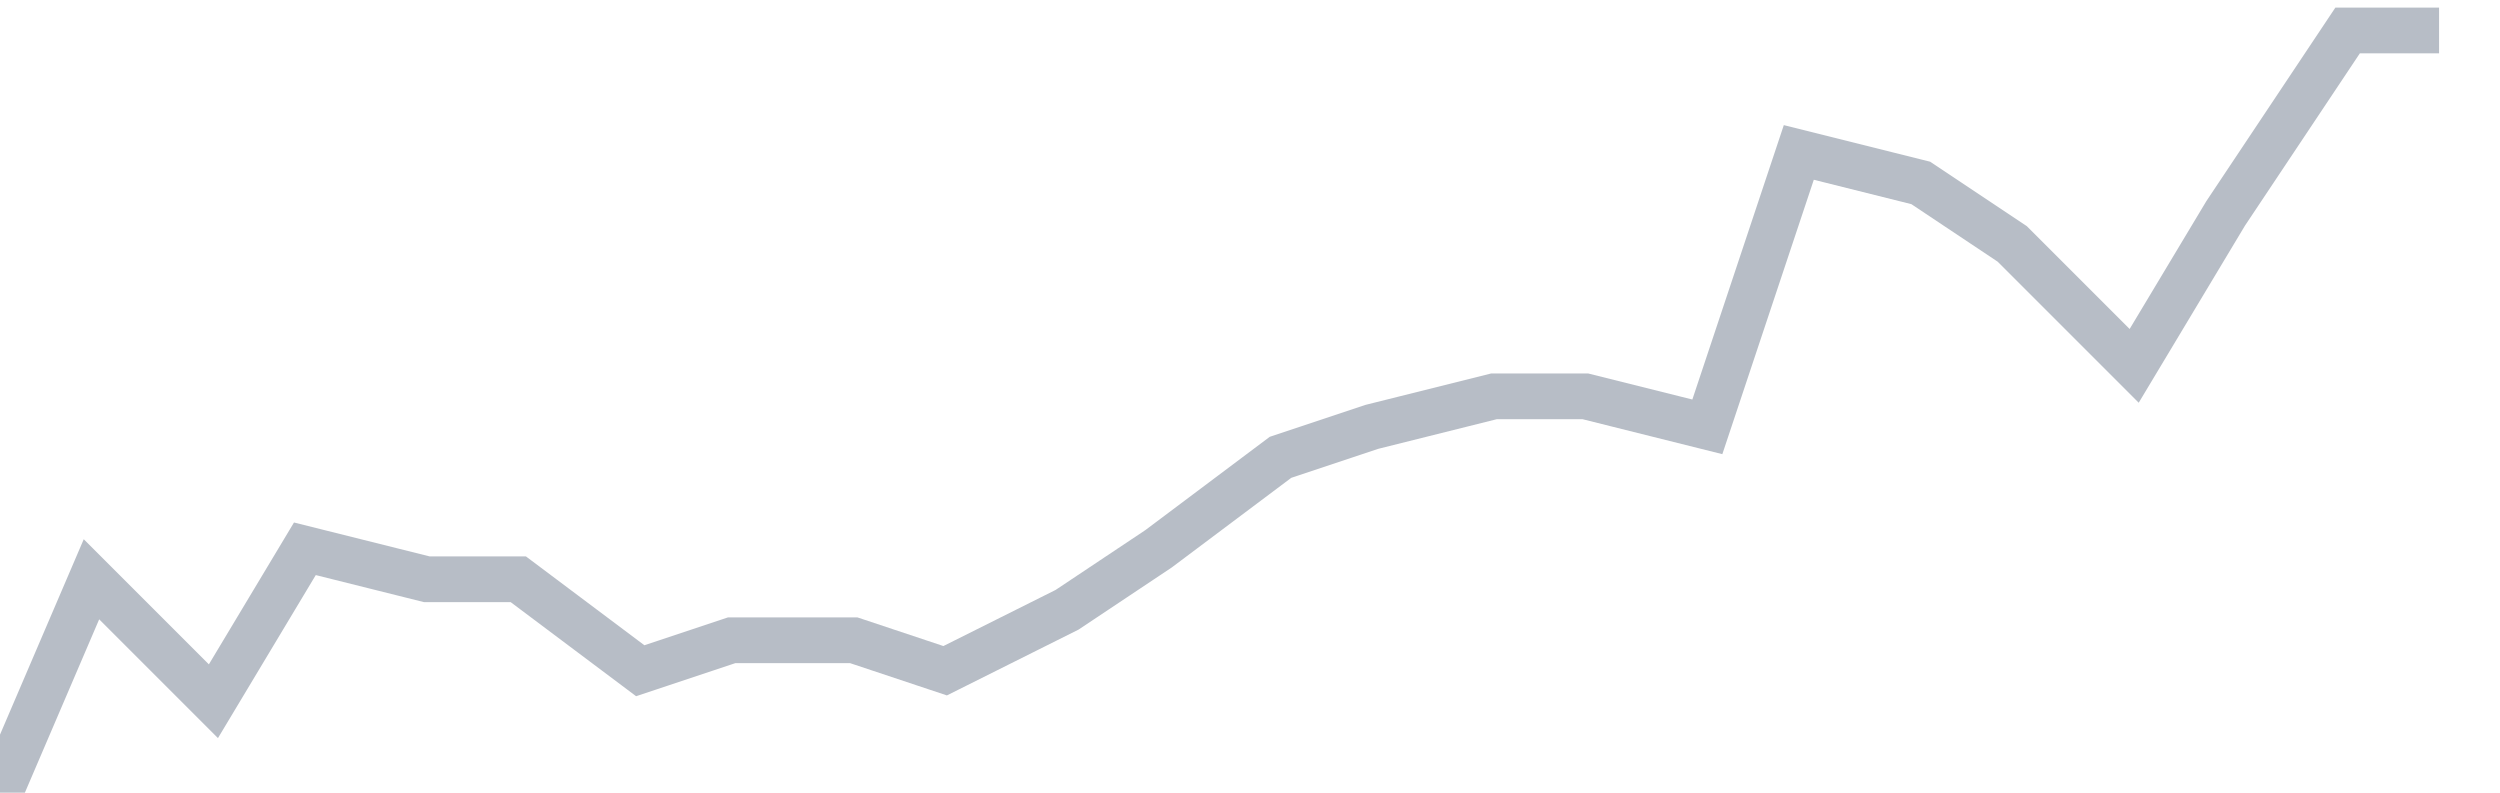 <svg width="82" height="26" fill="none" xmlns="http://www.w3.org/2000/svg"><path d="M0 26l3-7 4 4 3-5 4 1h3l4 3 3-1h4l3 1 4-2 3-2 4-3 3-1 4-1h3l4 1 3-9 4 1 3 2 4 4 3-5 4-6h3" stroke="#B7BDC6" stroke-width="1.5"/></svg>